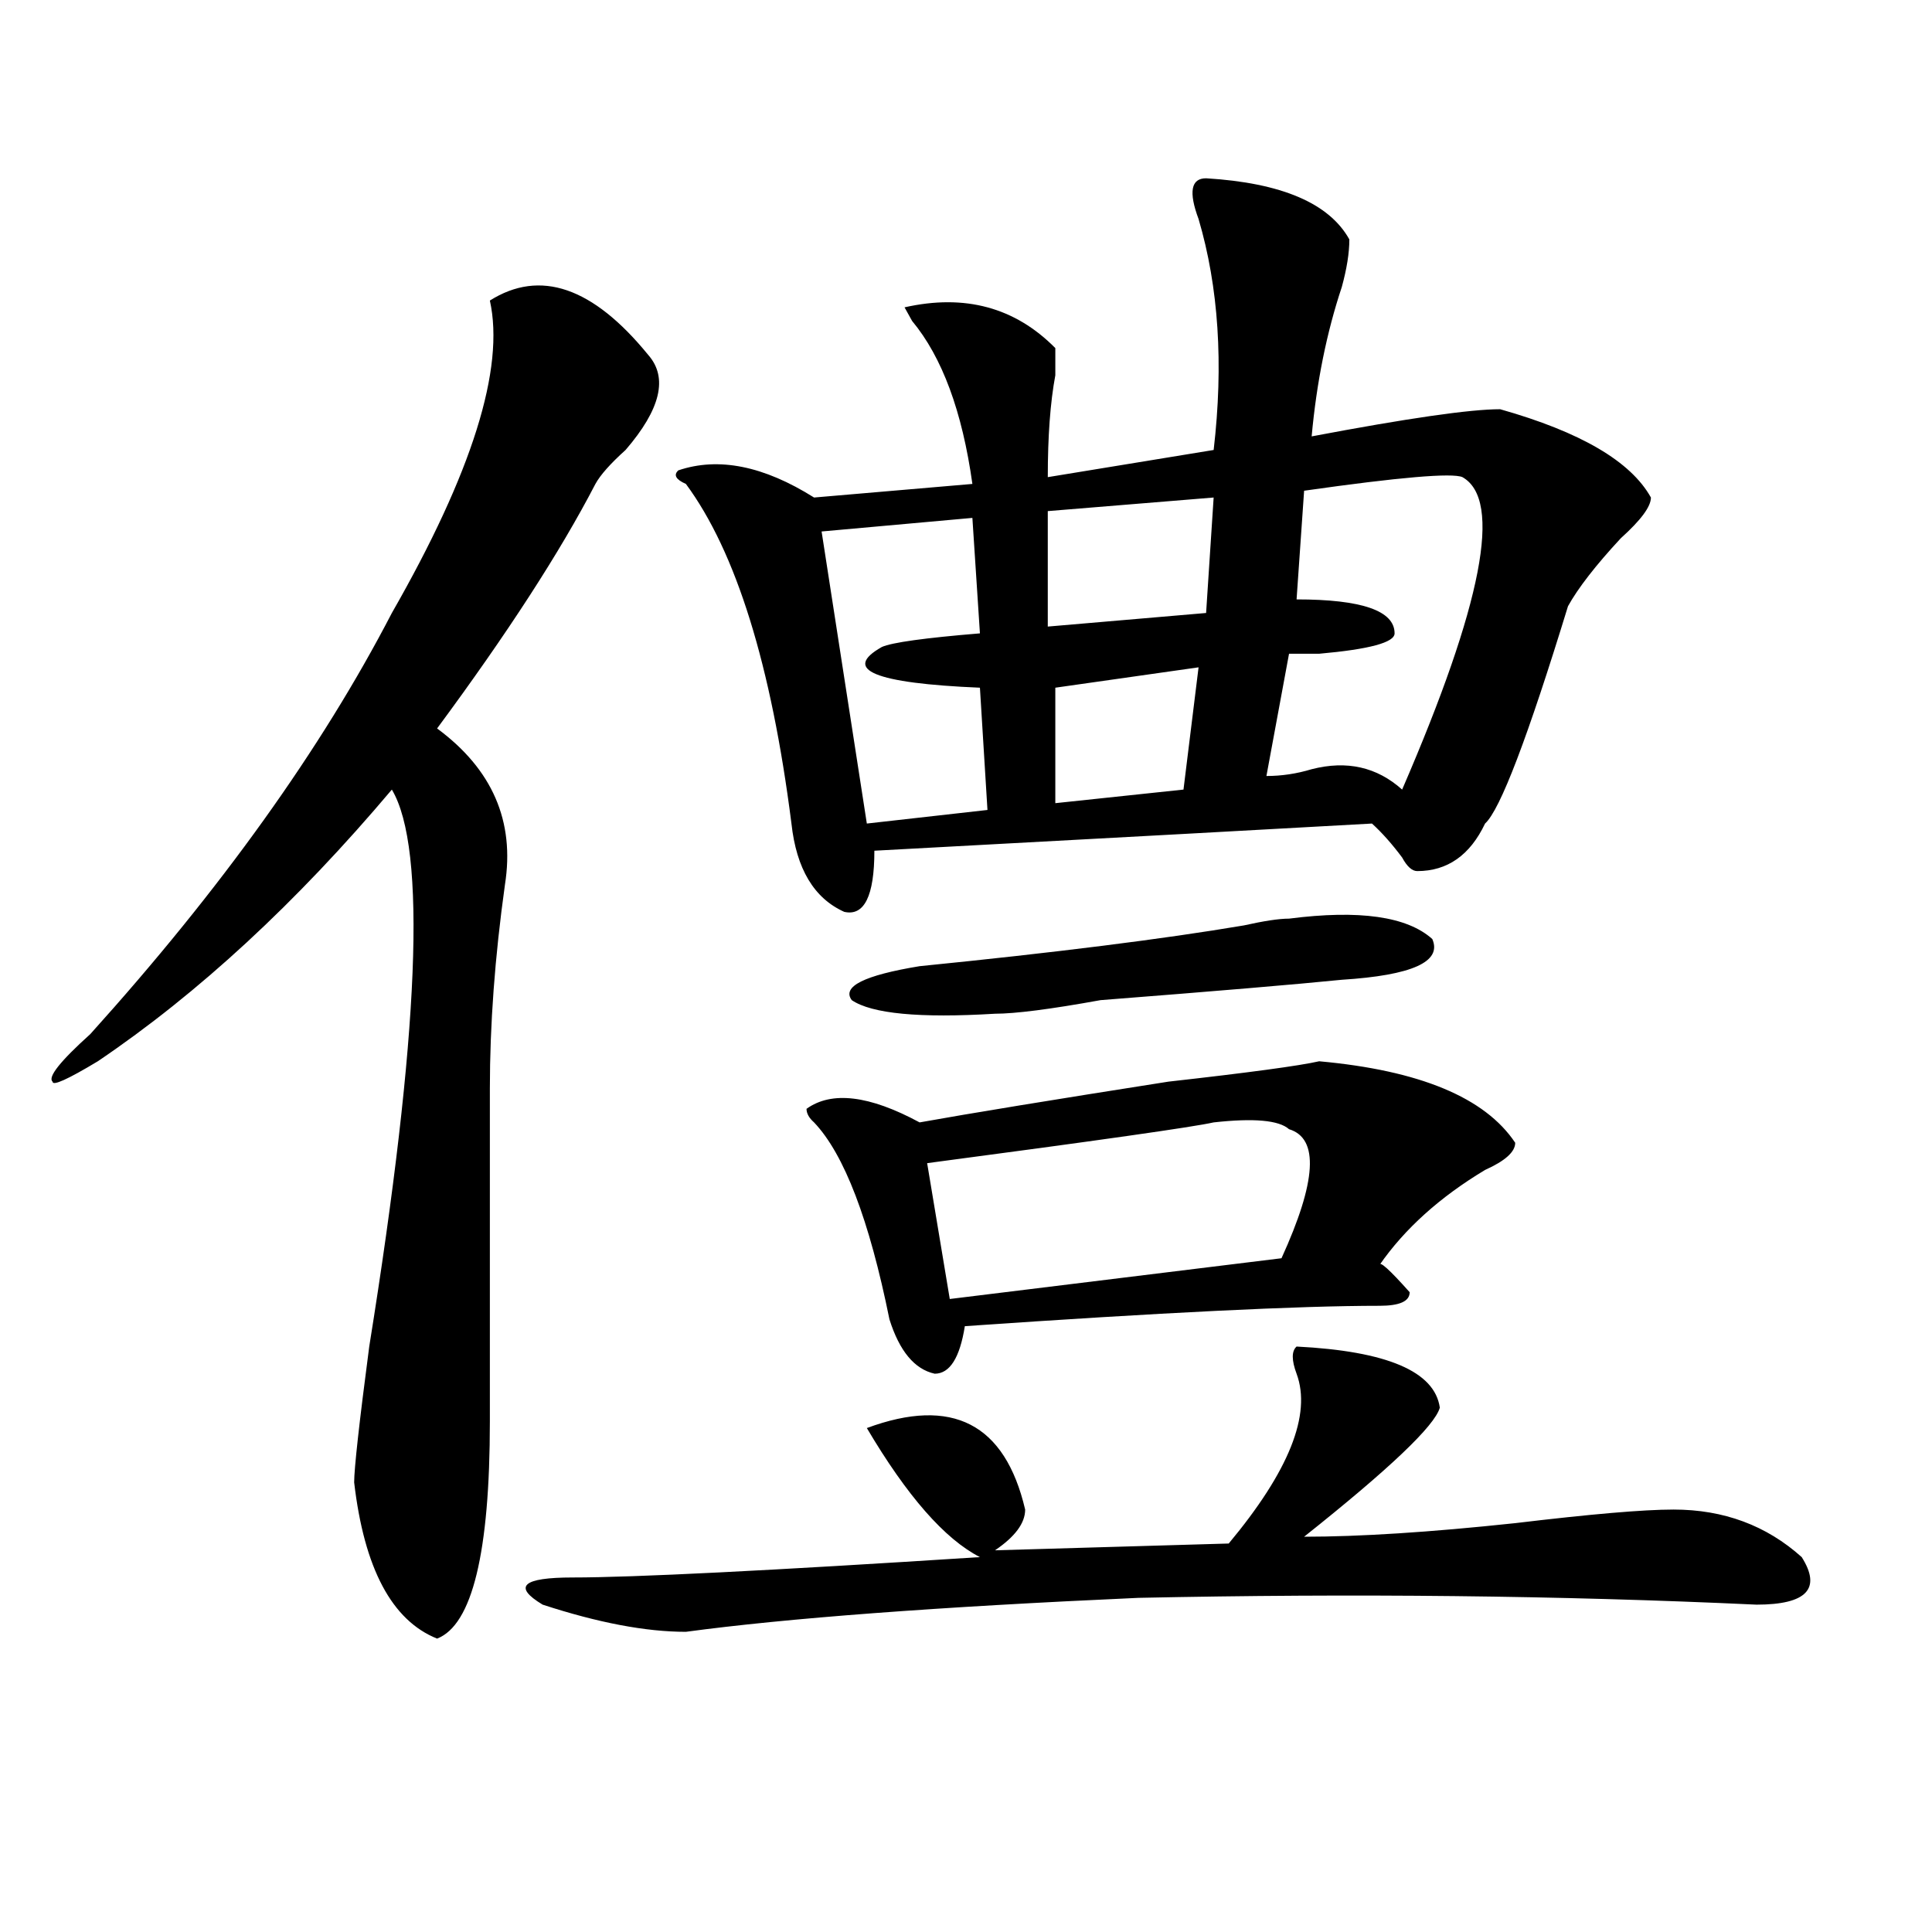 <?xml version="1.0" encoding="utf-8"?>
<!-- Generator: Adobe Illustrator 16.0.0, SVG Export Plug-In . SVG Version: 6.00 Build 0)  -->
<!DOCTYPE svg PUBLIC "-//W3C//DTD SVG 1.1//EN" "http://www.w3.org/Graphics/SVG/1.1/DTD/svg11.dtd">
<svg version="1.1" id="图层_1" xmlns="http://www.w3.org/2000/svg" xmlns:xlink="http://www.w3.org/1999/xlink" x="0px" y="0px"
	 width="1000px" height="1000px" viewBox="0 0 1000 1000" enable-background="new 0 0 1000 1000" xml:space="preserve">
<path d="M253.555,155.563c25.976-16.369,53.292-7.031,81.949,28.125c10.366,11.756,6.464,28.125-11.707,49.219
	c-7.805,7.031-13.048,12.909-15.609,17.578c-18.231,35.156-45.548,77.344-81.949,126.563c28.597,21.094,40.304,48.065,35.121,80.859
	c-5.243,37.519-7.805,72.675-7.805,105.469v172.266c0,67.95-9.146,105.469-27.316,112.5c-23.414-9.394-37.743-36.365-42.926-80.859
	c0-7.031,2.562-30.432,7.805-70.313c25.976-161.719,29.878-257.794,11.707-288.281C153.374,467.3,102.644,514.156,50.633,549.313
	c-15.609,9.394-23.414,12.909-23.414,10.547c-2.622-2.307,3.902-10.547,19.512-24.609c67.62-74.981,119.632-147.656,156.094-217.969
	C244.409,244.662,261.359,190.719,253.555,155.563z M671.105,696.969c46.828,2.362,71.522,12.909,74.145,31.641
	c-2.622,9.394-26.036,31.641-70.242,66.797c28.597,0,64.999-2.307,109.266-7.031c39.023-4.669,66.34-7.031,81.949-7.031
	c25.976,0,48.108,8.24,66.34,24.609c10.366,16.369,2.562,24.609-23.414,24.609c-101.461-4.725-208.165-5.878-319.992-3.516
	c-104.083,4.669-182.13,10.547-234.141,17.578c-20.853,0-45.548-4.725-74.145-14.063c-15.609-9.394-10.427-14.063,15.609-14.063
	c31.219,0,101.461-3.516,210.727-10.547c-18.231-9.338-37.743-31.641-58.535-66.797c44.206-16.369,71.522-2.307,81.949,42.188
	c0,7.031-5.243,14.063-15.609,21.094l120.973-3.516c31.219-37.463,42.926-66.797,35.121-87.891
	C668.483,704,668.483,699.331,671.105,696.969z M624.277,92.281c39.023,2.362,63.718,12.909,74.145,31.641
	c0,7.031-1.341,15.271-3.902,24.609c-7.805,23.456-13.048,49.219-15.609,77.344c49.39-9.338,81.949-14.063,97.559-14.063
	c41.585,11.756,67.62,26.972,78.047,45.703c0,4.725-5.243,11.756-15.609,21.094c-13.048,14.063-22.134,25.818-27.316,35.156
	c-20.853,68.006-35.121,105.469-42.926,112.5c-7.805,16.425-19.512,24.609-35.121,24.609c-2.622,0-5.243-2.307-7.805-7.031
	c-5.243-7.031-10.427-12.854-15.609-17.578c-41.646,2.362-127.497,7.031-257.555,14.063c0,23.456-5.243,34.003-15.609,31.641
	c-15.609-7.031-24.755-22.247-27.316-45.703c-10.427-82.013-28.657-140.625-54.633-175.781c-5.243-2.307-6.524-4.669-3.902-7.031
	c20.792-7.031,44.206-2.307,70.242,14.063l81.949-7.031c-5.243-37.463-15.609-65.588-31.219-84.375l-3.902-7.031
	c31.219-7.031,57.194,0,78.047,21.094c0,2.362,0,7.031,0,14.063c-2.622,14.063-3.902,31.641-3.902,52.734l85.852-14.063
	c5.183-44.494,2.562-84.375-7.805-119.531C615.132,99.313,616.473,92.281,624.277,92.281z M682.813,549.313
	c52.011,4.725,85.852,18.787,101.461,42.188c0,4.725-5.243,9.394-15.609,14.063c-23.414,14.063-41.646,30.487-54.633,49.219
	c0-2.307,5.183,2.362,15.609,14.063c0,4.725-5.243,7.031-15.609,7.031c-41.646,0-113.168,3.516-214.629,10.547
	c-2.622,16.425-7.805,24.609-15.609,24.609c-10.427-2.307-18.231-11.7-23.414-28.125c-10.427-51.525-23.414-85.528-39.023-101.953
	c-2.622-2.307-3.902-4.669-3.902-7.031c12.987-9.338,32.499-7.031,58.535,7.031c25.976-4.669,68.901-11.7,128.777-21.094
	C646.351,555.19,672.386,551.675,682.813,549.313z M503.305,268.063l-78.047,7.031l23.414,151.172l62.438-7.031l-3.902-63.281
	c-54.633-2.307-71.583-9.338-50.73-21.094c5.183-2.307,22.073-4.669,50.73-7.031L503.305,268.063z M667.203,475.484
	c36.401-4.669,61.097-1.153,74.145,10.547c5.183,11.756-10.427,18.787-46.828,21.094c-23.414,2.362-65.06,5.878-124.875,10.547
	c-26.036,4.725-44.267,7.031-54.633,7.031c-39.023,2.362-63.778,0-74.145-7.031c-5.243-7.031,6.464-12.854,35.121-17.578
	c70.242-7.031,126.155-14.063,167.801-21.094C654.155,476.693,661.96,475.484,667.203,475.484z M667.203,584.469
	c-5.243-4.669-18.231-5.822-39.023-3.516c-10.427,2.362-59.876,9.394-148.289,21.094l11.707,70.313l171.703-21.094
	C681.472,611.44,682.813,589.193,667.203,584.469z M628.18,257.516l-85.852,7.031v59.766l81.949-7.031L628.18,257.516z
	 M620.375,345.406l-74.145,10.547v59.766l66.34-7.031L620.375,345.406z M756.957,246.969c-5.243-2.307-32.56,0-81.949,7.031
	l-3.902,56.25c33.78,0,50.73,5.878,50.73,17.578c0,4.725-13.048,8.24-39.023,10.547c-5.243,0-10.427,0-15.609,0l-11.707,63.281
	c7.805,0,15.609-1.153,23.414-3.516c18.171-4.669,33.78-1.153,46.828,10.547C767.323,312.612,777.749,258.725,756.957,246.969z"/>
</svg>
